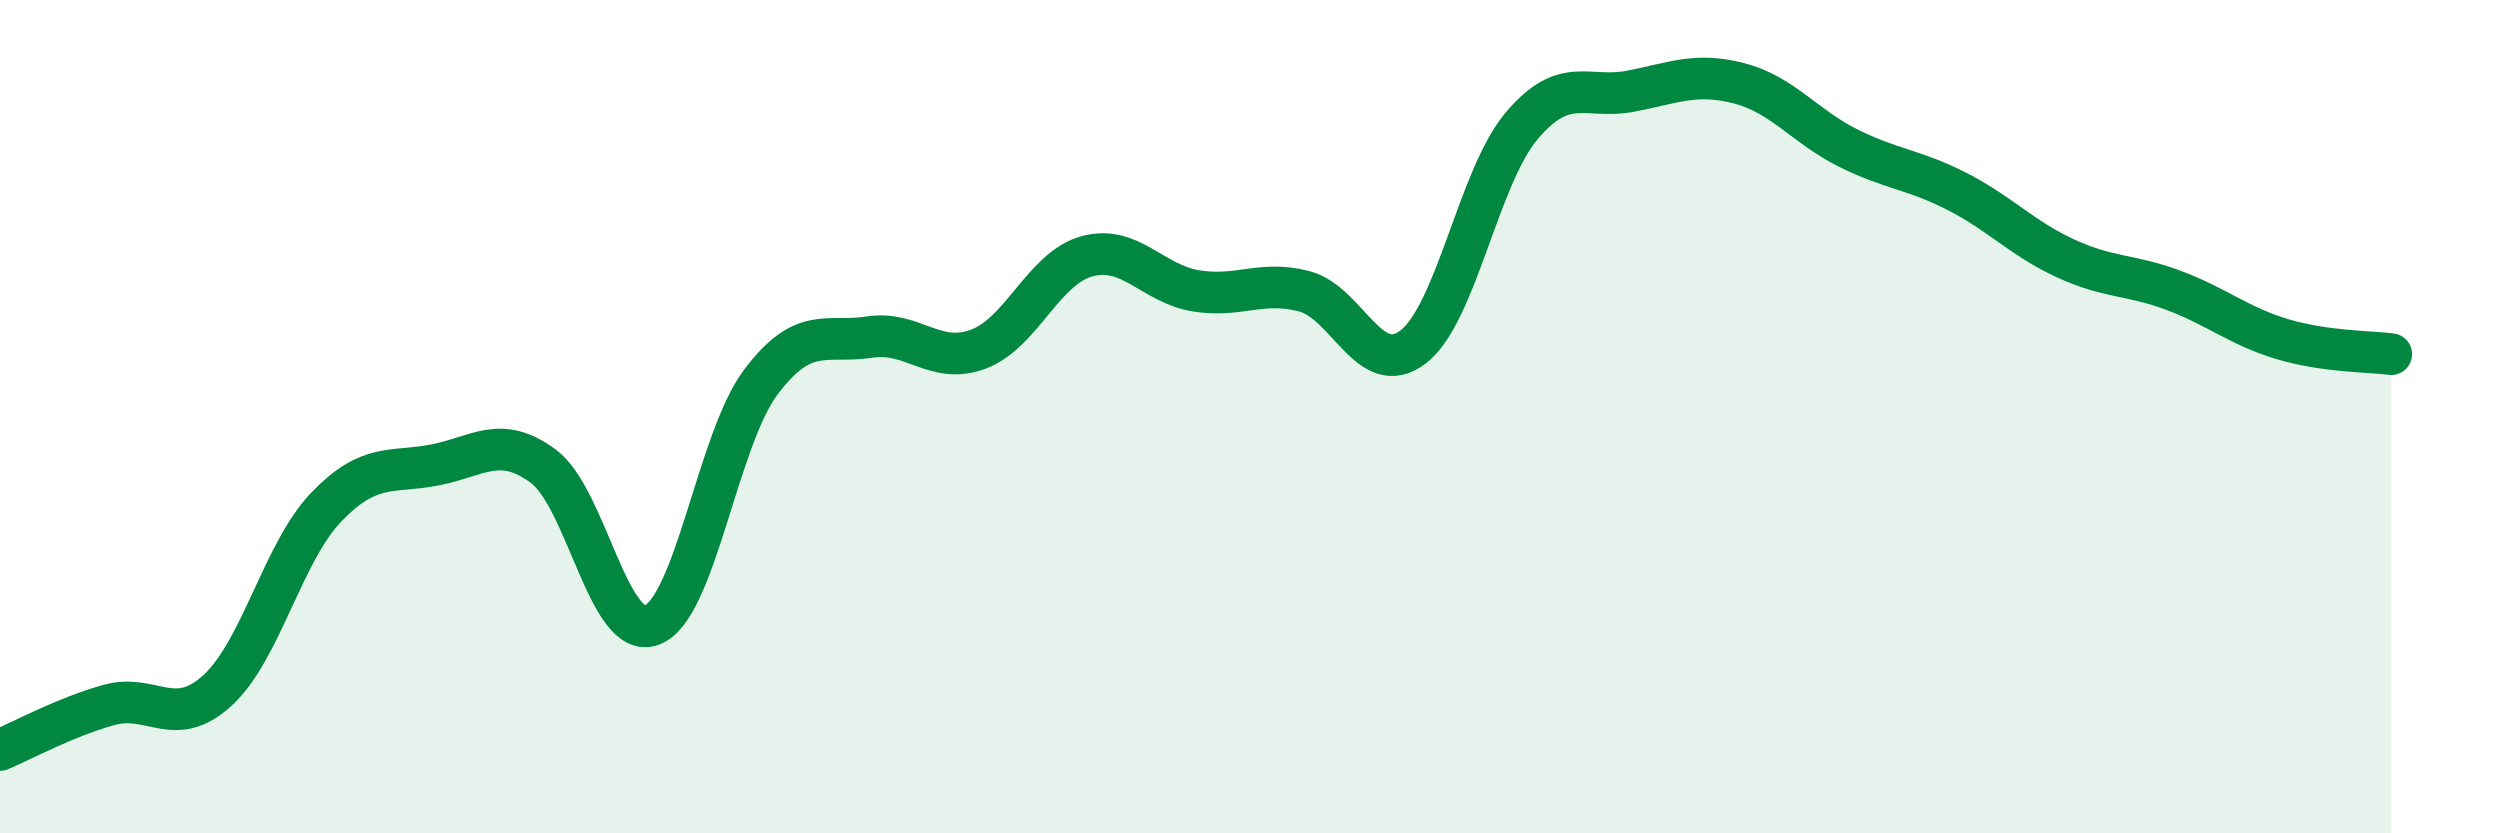 
    <svg width="60" height="20" viewBox="0 0 60 20" xmlns="http://www.w3.org/2000/svg">
      <path
        d="M 0,18 C 0.52,17.78 1.57,17.21 2.61,16.92 C 3.65,16.63 4.18,17.52 5.22,16.57 C 6.26,15.62 6.79,13.25 7.83,12.17 C 8.87,11.09 9.39,11.36 10.43,11.16 C 11.47,10.96 12,10.42 13.04,11.19 C 14.08,11.96 14.61,15.4 15.65,15 C 16.69,14.6 17.22,10.55 18.26,9.17 C 19.3,7.79 19.83,8.25 20.87,8.09 C 21.91,7.93 22.44,8.77 23.48,8.38 C 24.52,7.99 25.05,6.43 26.09,6.15 C 27.13,5.87 27.66,6.81 28.7,6.98 C 29.74,7.15 30.26,6.72 31.3,6.99 C 32.34,7.26 32.87,9.12 33.91,8.33 C 34.95,7.54 35.48,4.25 36.52,3.02 C 37.56,1.79 38.09,2.39 39.13,2.19 C 40.17,1.99 40.7,1.73 41.74,2 C 42.78,2.27 43.31,3.03 44.35,3.55 C 45.39,4.07 45.92,4.06 46.96,4.59 C 48,5.12 48.53,5.72 49.57,6.2 C 50.61,6.68 51.13,6.58 52.17,6.97 C 53.21,7.36 53.74,7.83 54.78,8.14 C 55.82,8.45 56.87,8.43 57.39,8.5L57.39 20L0 20Z"
        fill="#008740"
        opacity="0.1"
        stroke-linecap="round"
        stroke-linejoin="round"
      />
      <path
        d="M 0,18 C 0.52,17.78 1.57,17.21 2.61,16.92 C 3.65,16.63 4.18,17.52 5.22,16.57 C 6.26,15.62 6.79,13.25 7.83,12.17 C 8.87,11.09 9.39,11.36 10.43,11.16 C 11.47,10.96 12,10.42 13.04,11.19 C 14.08,11.96 14.61,15.4 15.65,15 C 16.69,14.6 17.22,10.55 18.26,9.17 C 19.3,7.79 19.83,8.25 20.87,8.09 C 21.91,7.93 22.44,8.77 23.48,8.38 C 24.52,7.99 25.05,6.43 26.09,6.15 C 27.13,5.87 27.66,6.81 28.7,6.98 C 29.74,7.15 30.26,6.72 31.3,6.99 C 32.34,7.26 32.87,9.12 33.91,8.33 C 34.95,7.54 35.48,4.25 36.52,3.02 C 37.56,1.79 38.09,2.39 39.13,2.19 C 40.17,1.99 40.7,1.73 41.74,2 C 42.78,2.27 43.31,3.03 44.35,3.55 C 45.39,4.07 45.92,4.06 46.96,4.59 C 48,5.12 48.53,5.72 49.57,6.2 C 50.61,6.68 51.13,6.58 52.17,6.97 C 53.21,7.36 53.74,7.83 54.78,8.14 C 55.82,8.45 56.87,8.43 57.39,8.5"
        stroke="#008740"
        stroke-width="1"
        fill="none"
        stroke-linecap="round"
        stroke-linejoin="round"
      />
    </svg>
  